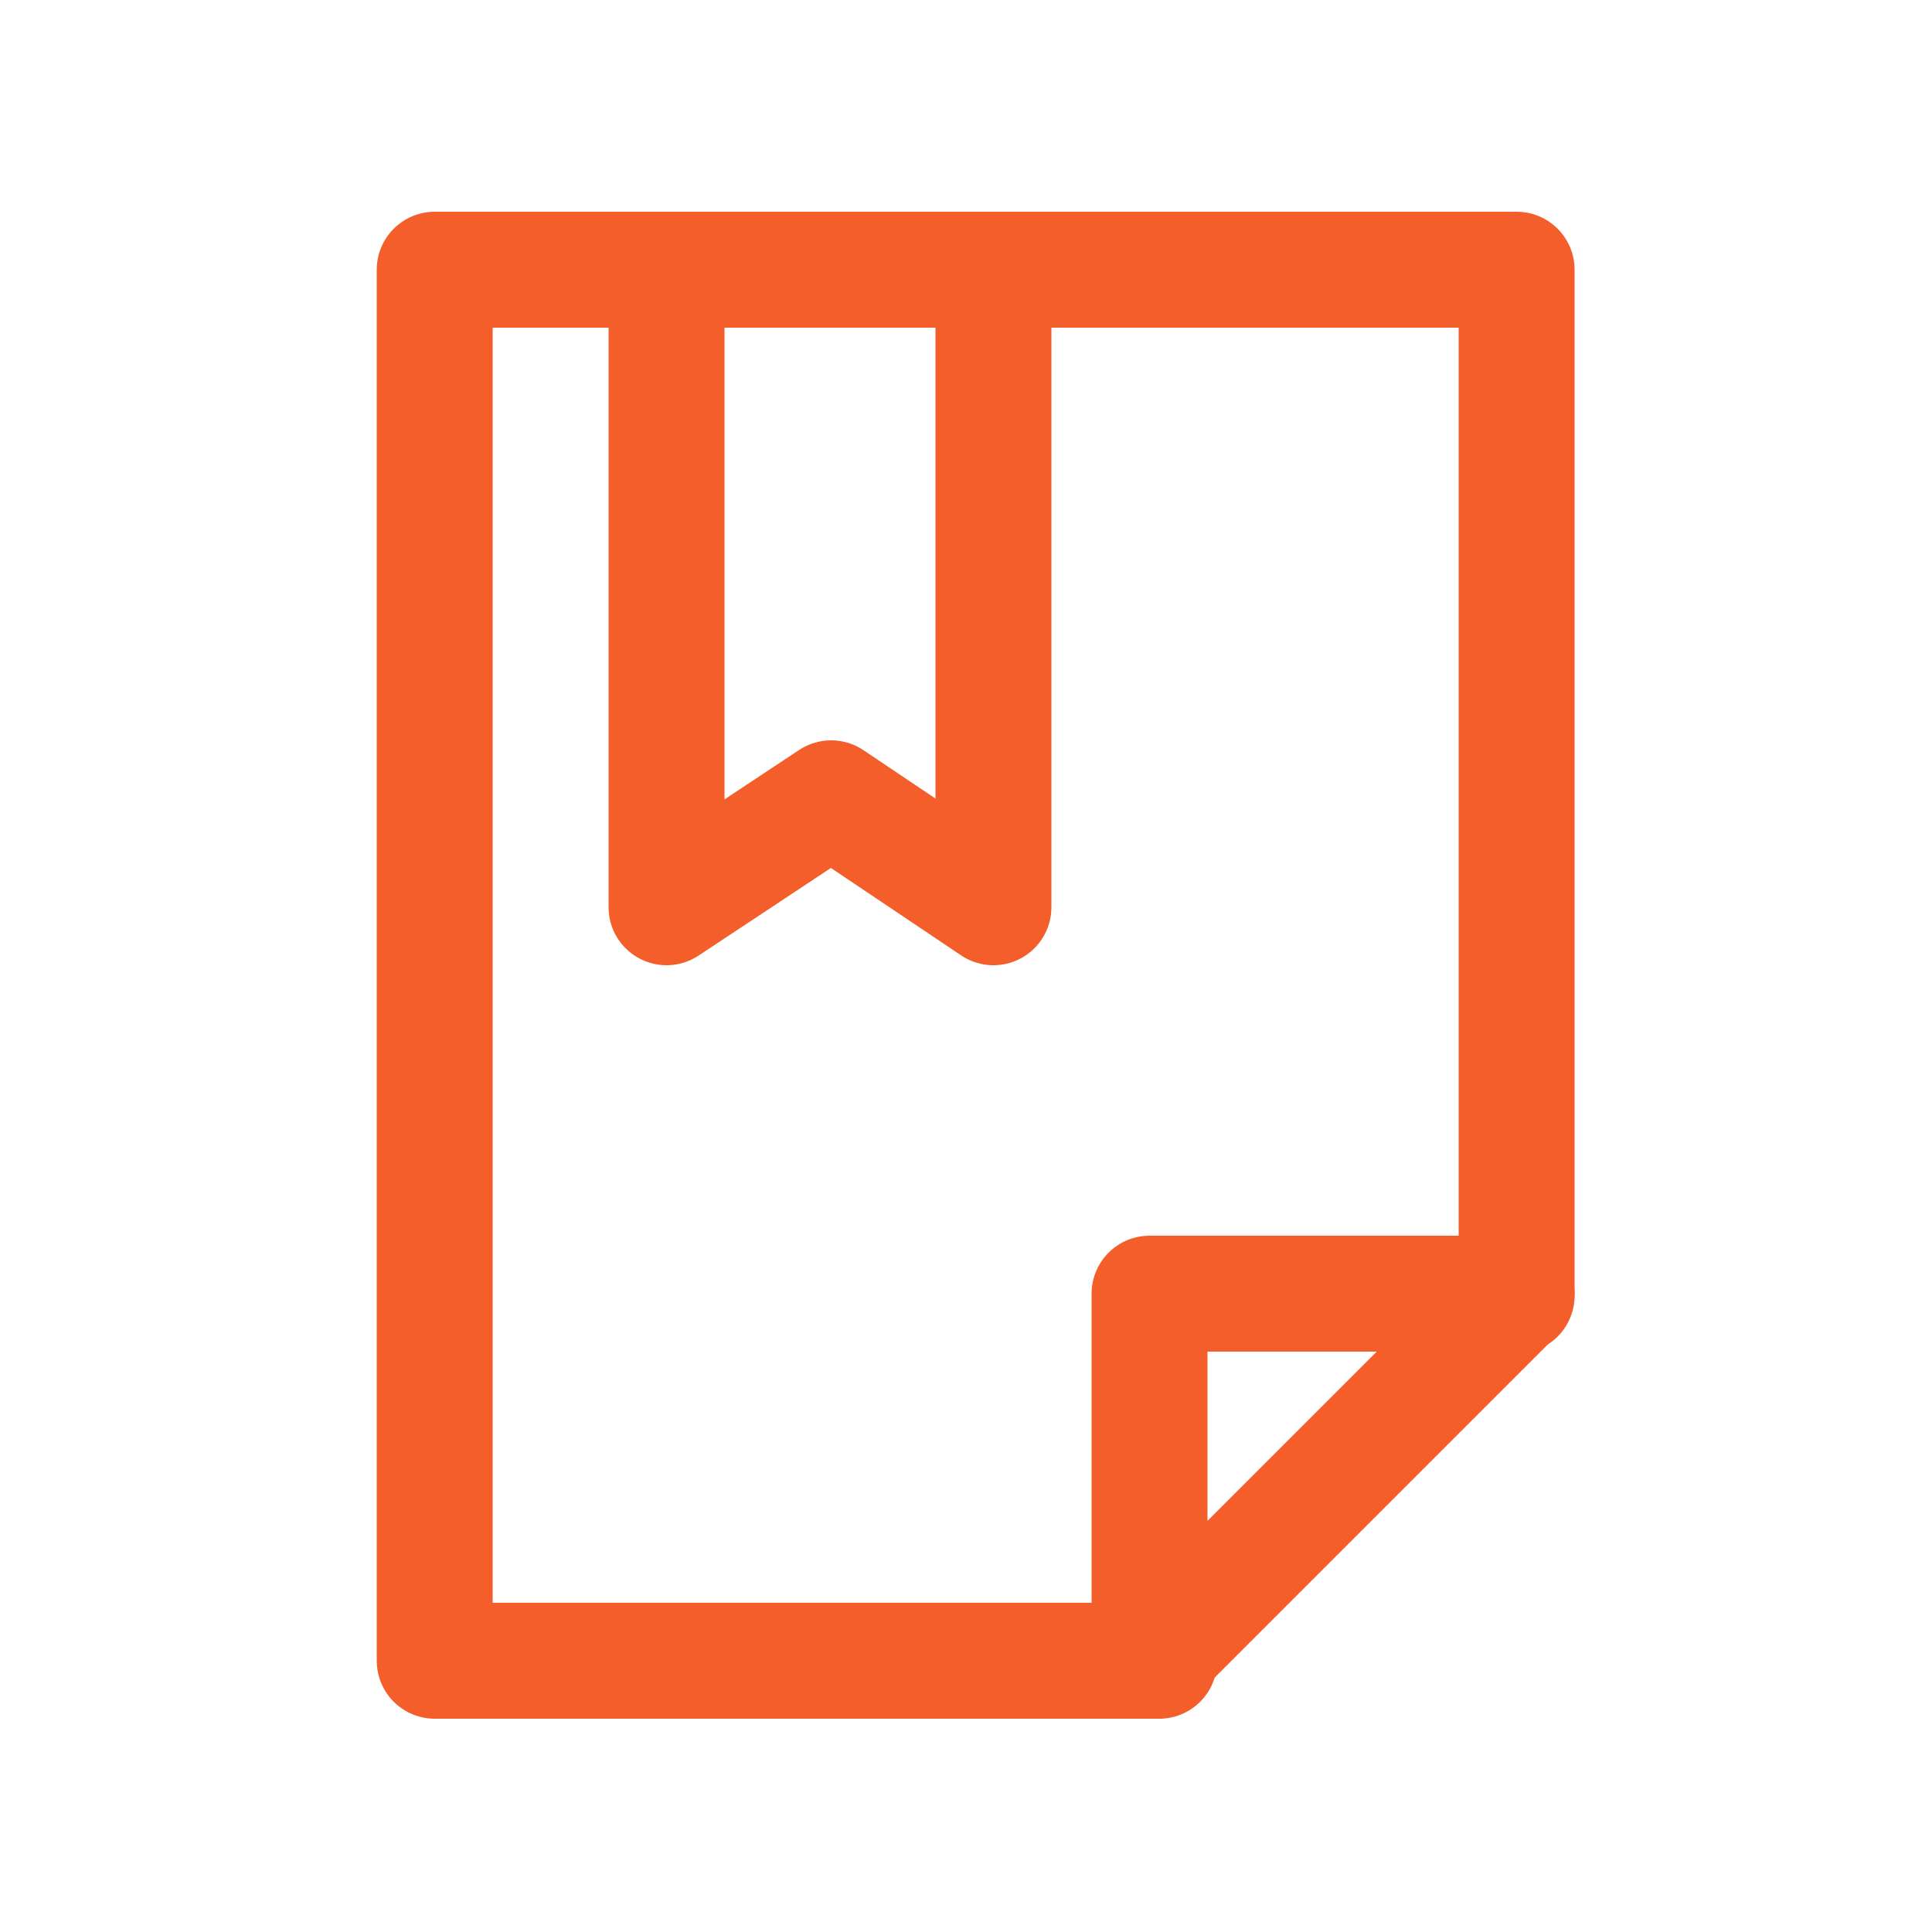 <?xml version="1.0" encoding="UTF-8"?> <svg xmlns="http://www.w3.org/2000/svg" width="50" height="50" viewBox="0 0 50 50" fill="none"><path d="M30 42.98H11.25V6.98H39.25V33.53" stroke="#F35E2A" stroke-width="3" stroke-linecap="round" stroke-linejoin="round"></path><path d="M29.75 42.98V33.48H39.25L29.75 42.98Z" stroke="#F35E2A" stroke-width="3" stroke-linecap="round" stroke-linejoin="round"></path><path d="M25.71 7.98V23.48L21.51 20.66L17.25 23.48V7.98" stroke="#F35E2A" stroke-width="3" stroke-linecap="round" stroke-linejoin="round"></path></svg> 